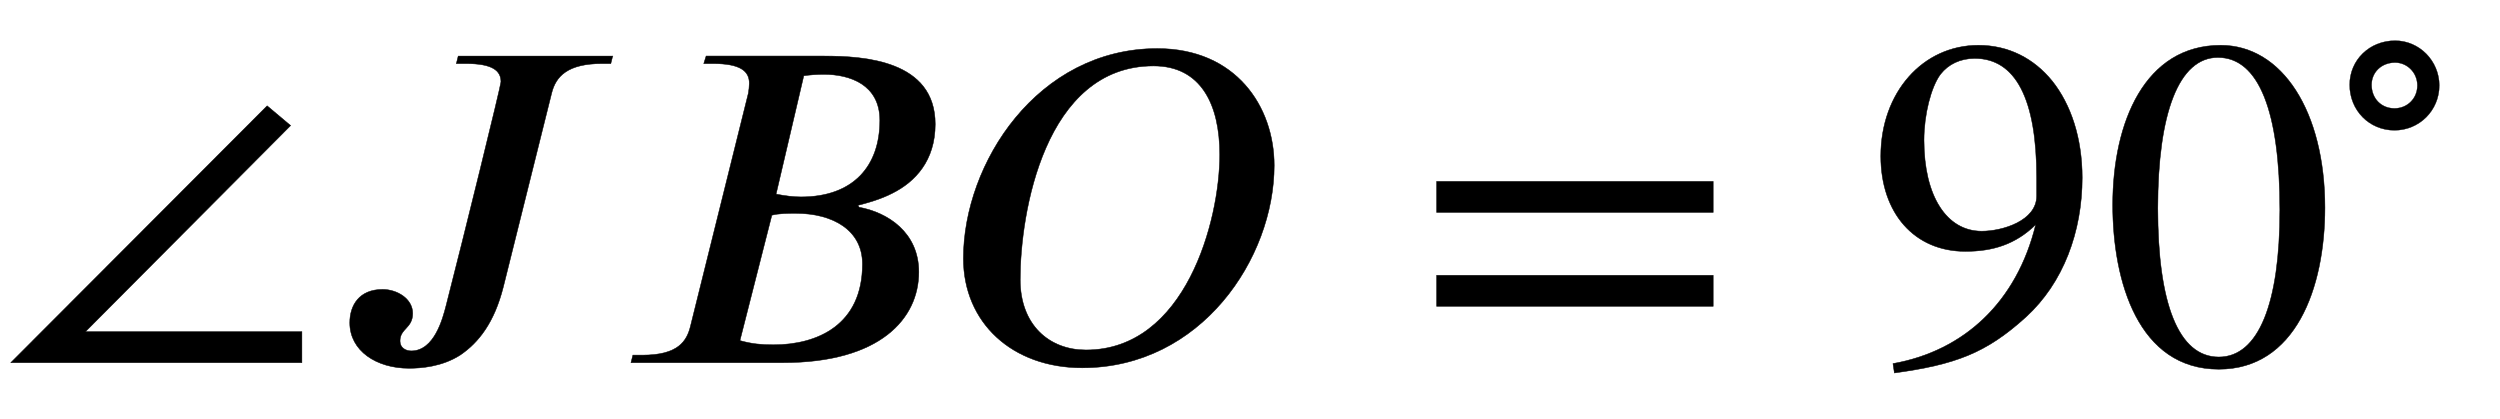 <svg xmlns="http://www.w3.org/2000/svg" xmlns:xlink="http://www.w3.org/1999/xlink" data-style="vertical-align:-.28ex" width="12.368ex" height="2.074ex" aria-labelledby="MathJax-SVG-1-Title" viewBox="0 -772.4 5324.9 892.9"><defs aria-hidden="true"><path id="a" stroke-width="1" d="M643 0H23l546 547 50-42L182 66h461V0z"/><path id="b" stroke-width="1" d="M620 653l-4-16h-18c-74 0-99-27-108-63L387 161c-19-75-52-118-92-145-39-25-84-28-109-28-69 0-126 37-126 97 0 37 20 71 70 71 31 0 64-20 64-51 0-32-27-32-27-59 0-15 13-21 24-21 49 0 67 69 74 96 37 144 117 469 117 477 0 24-18 39-75 39h-20l4 16h329z"/><path id="c" stroke-width="1" d="M198 653h252c84 0 236-9 236-145 0-78-43-123-91-147-25-13-54-21-74-26l3-4c60-11 127-53 127-138C651 94 569 0 362 0H38l4 16h20c76 0 95 29 103 63l123 495c1 5 2 15 2 21 0 26-19 42-78 42h-19zm208-42l-59-252c20-4 38-6 53-6 112 0 168 66 168 163 0 77-65 98-119 98-15 0-30-1-43-3zm-68-297L270 47c25-7 45-9 71-9 94 0 190 42 190 172 0 73-64 108-142 108-16 0-36 0-51-4z"/><path id="d" stroke-width="1" d="M712 420c0-198-156-431-409-431C154-11 50 85 50 222c0 203 158 447 413 447 167 0 249-123 249-249zm-116 23c0 107-40 189-141 189-232 0-284-313-284-455 0-97 62-150 140-150 212 0 285 275 285 416z"/><path id="e" stroke-width="1" d="M637 320H48v66h589v-66zm0-200H48v66h589v-66z"/><path id="f" stroke-width="1" d="M59-22L56-2c152 27 264 132 304 296-43-42-91-57-150-57-108 0-180 81-180 203 0 135 89 236 208 236 64 0 118-28 157-76 40-50 64-122 64-206 0-115-40-224-120-297C254 20 189-4 59-22zm303 377v39c0 168-45 254-132 254-30 0-56-12-73-34-20-27-35-86-35-140 0-119 48-194 123-194 44 0 117 22 117 75z"/><path id="g" stroke-width="1" d="M476 330c0-172-63-344-226-344C79-14 24 172 24 336c0 177 69 340 230 340 131 0 222-141 222-346zm-96-5c0 208-44 325-132 325-83 0-128-118-128-321S164 12 250 12c85 0 130 115 130 313z"/><path id="h" stroke-width="1" d="M310 252c0-75-60-135-135-135-76 0-135 60-135 137 0 75 60 133 137 133 73 0 133-61 133-135zm-66 0c0 39-31 69-67 69-42 0-71-30-71-67 0-42 30-71 69-71s69 30 69 69z"/></defs><g fill="currentColor" stroke="currentColor" stroke-width="0" aria-hidden="true" transform="scale(1 -1)"><use xlink:href="#a"/><use x="685" xlink:href="#b"/><use x="1306" xlink:href="#c"/><use x="2002" xlink:href="#d"/><use x="3012" xlink:href="#e"/><g transform="translate(3976)"><use xlink:href="#f"/><use x="500" xlink:href="#g"/><use x="1415" y="583" transform="scale(.707)" xlink:href="#h"/></g></g></svg>